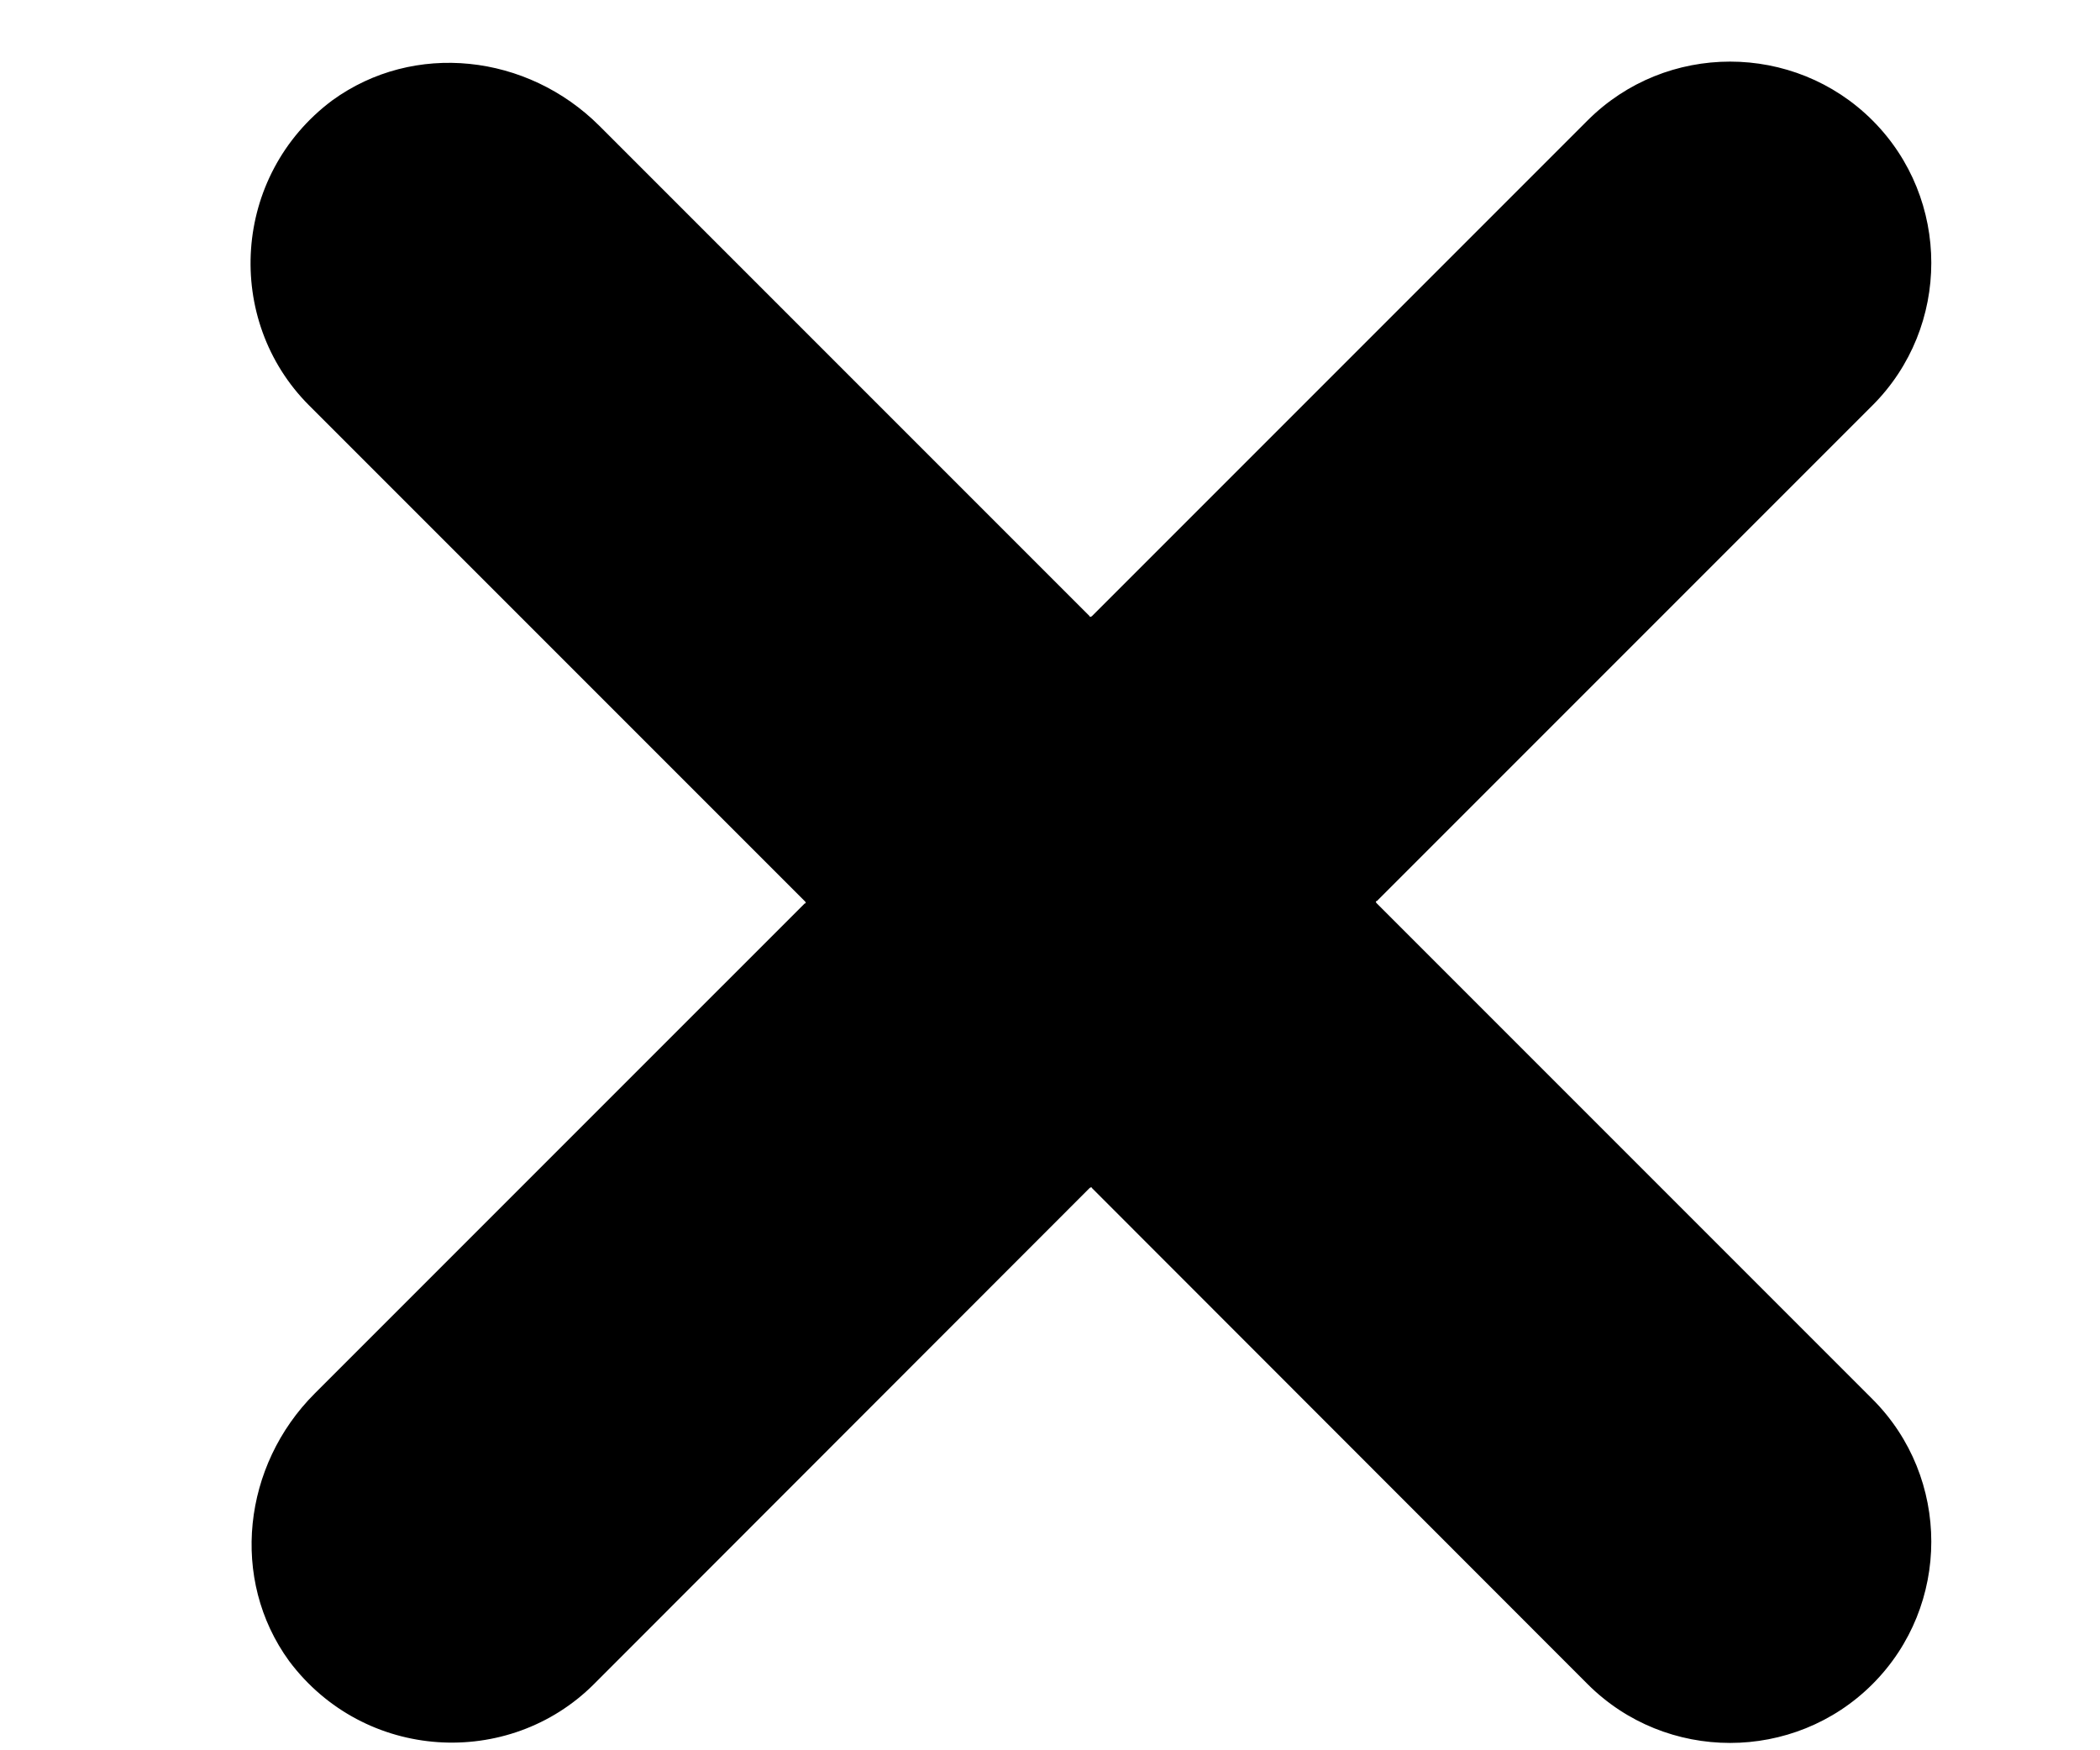 <svg width="6" height="5" viewBox="0 0 6 5" fill="none" xmlns="http://www.w3.org/2000/svg">
<path d="M3.934 2.581C3.93 2.577 3.93 2.574 3.934 2.574L5.35 1.158C5.574 0.934 5.574 0.568 5.35 0.344C5.126 0.12 4.76 0.12 4.536 0.344L3.12 1.76C3.116 1.763 3.113 1.763 3.113 1.76L1.713 0.36C1.507 0.154 1.183 0.117 0.949 0.287C0.662 0.502 0.64 0.915 0.883 1.158L2.299 2.574C2.303 2.577 2.303 2.581 2.299 2.581L0.899 3.981C0.694 4.186 0.656 4.511 0.826 4.745C1.041 5.032 1.454 5.054 1.697 4.811L3.113 3.394C3.116 3.391 3.12 3.391 3.12 3.394L4.536 4.811C4.76 5.035 5.126 5.035 5.35 4.811C5.574 4.587 5.574 4.221 5.35 3.997L3.934 2.581Z" fill="black"/>
</svg>
